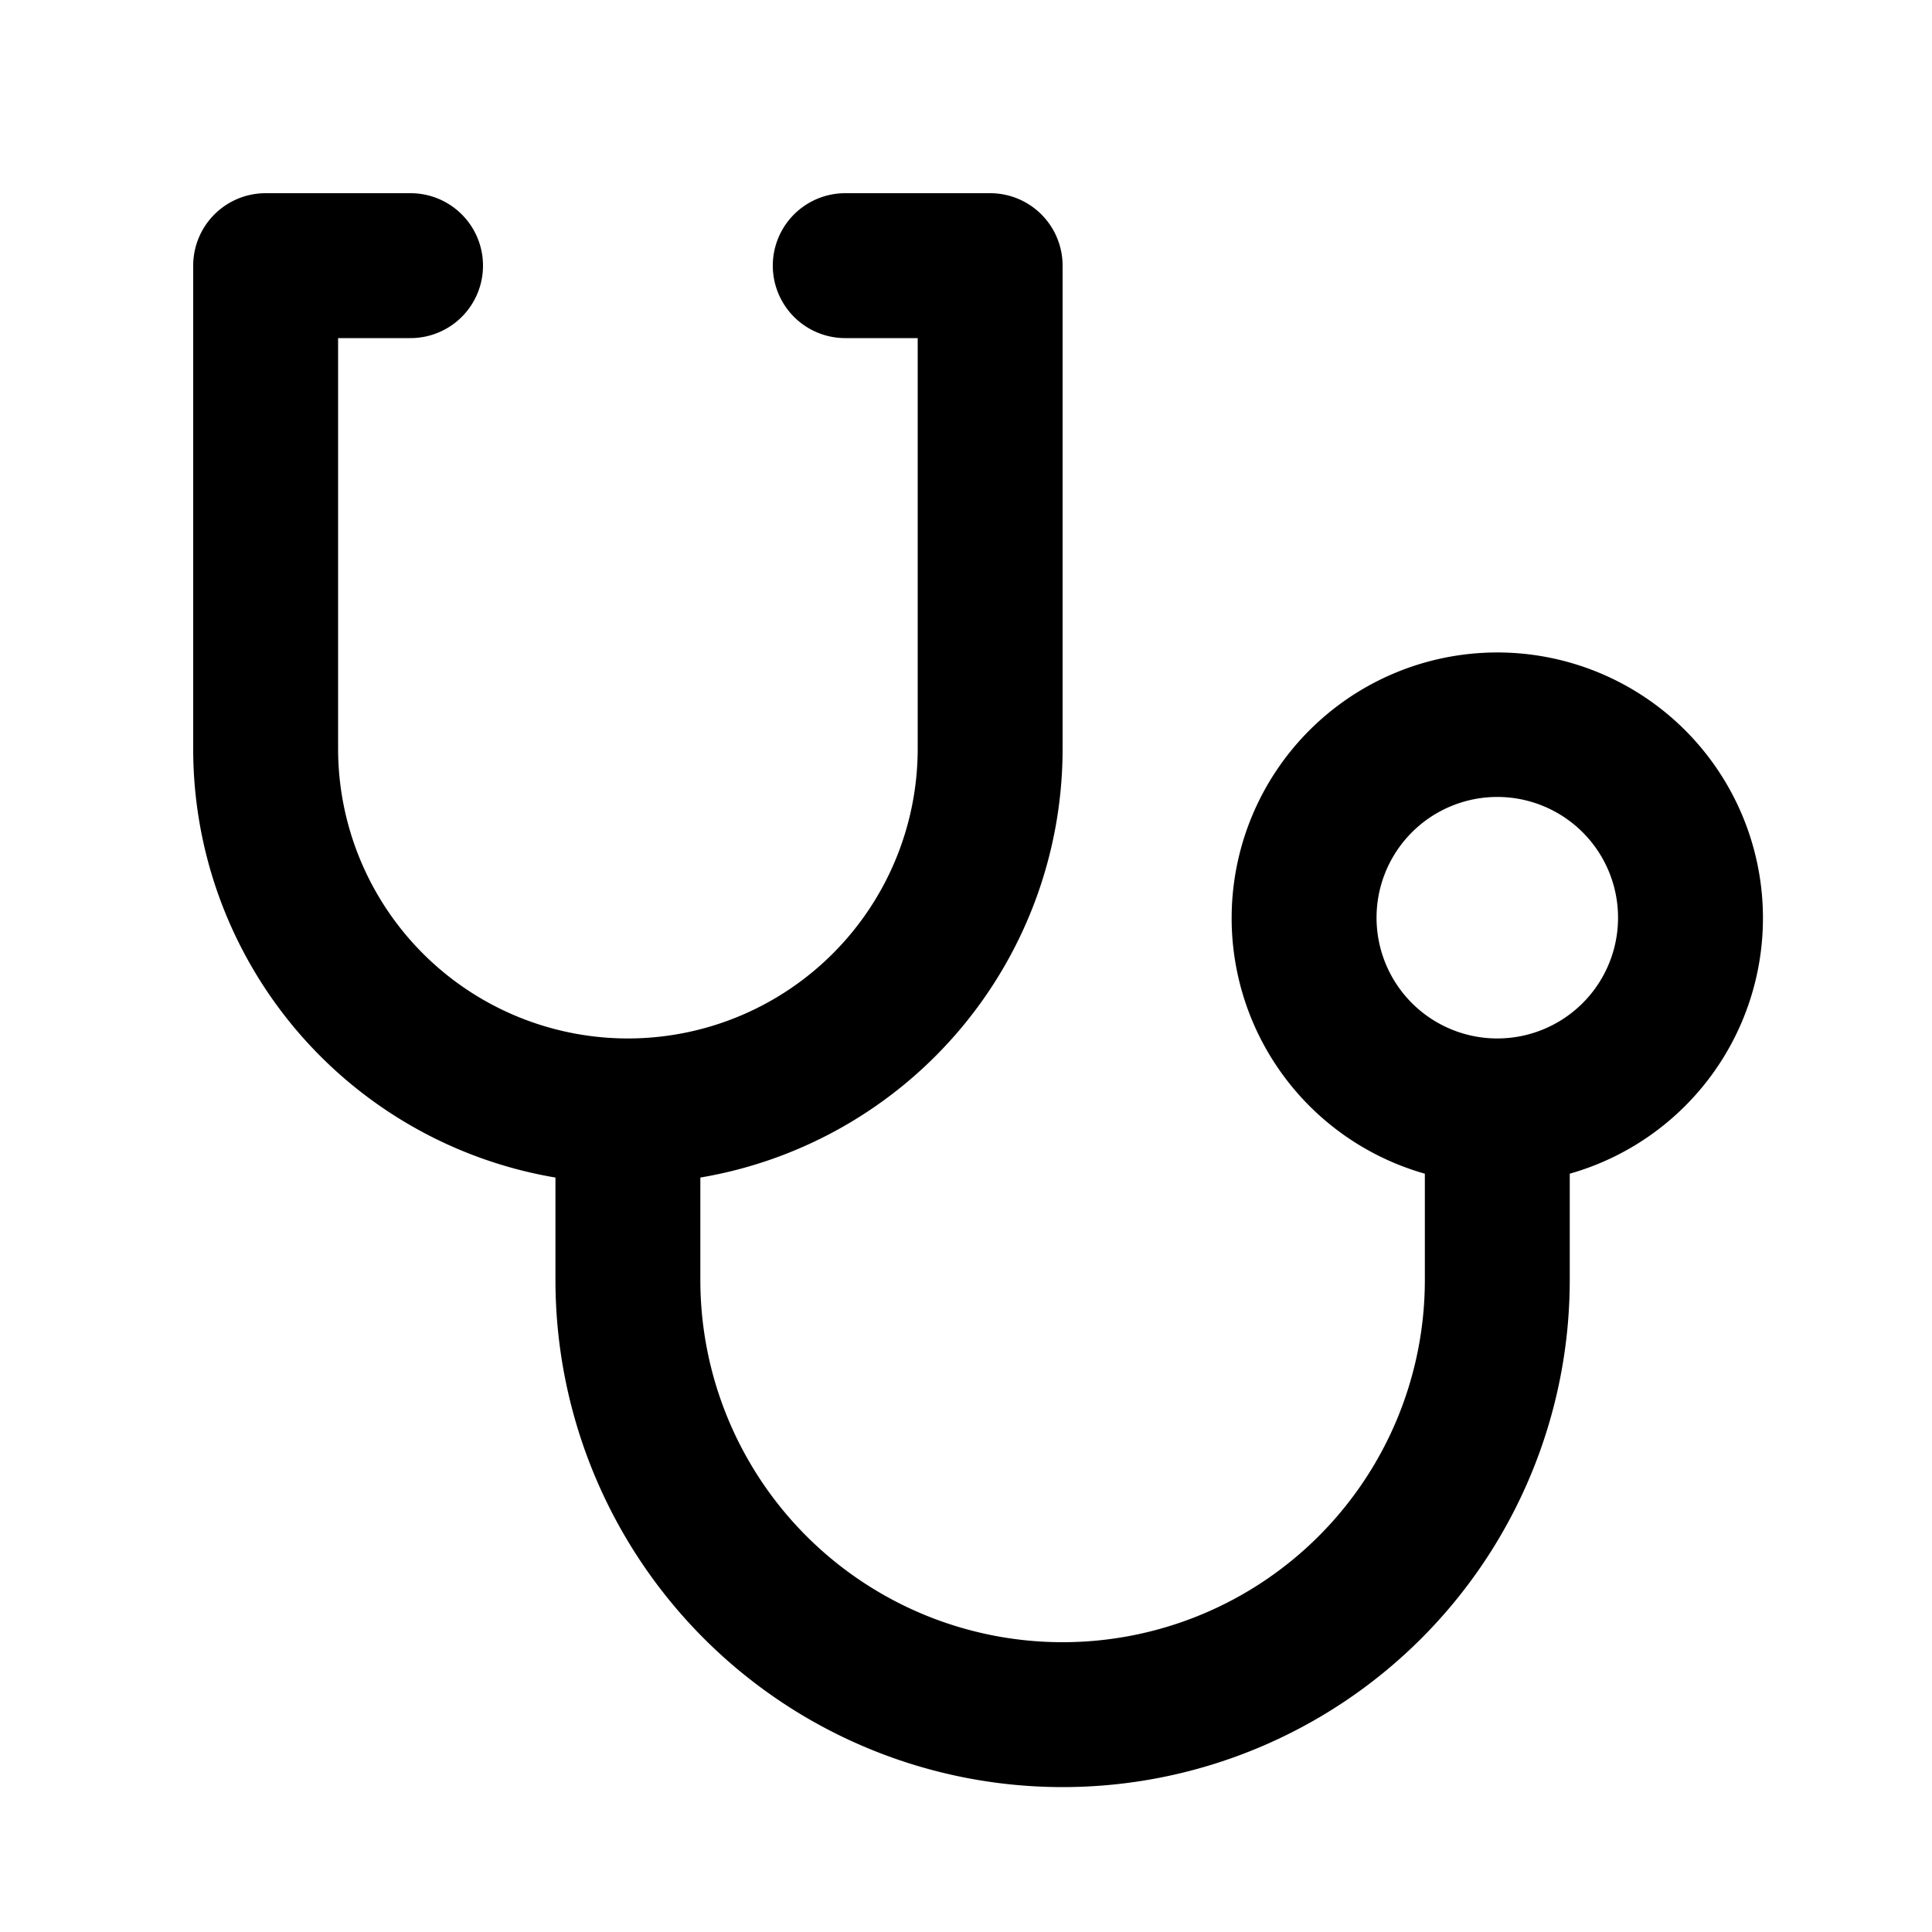<svg width="20" height="20" viewBox="0 0 20 20" xmlns="http://www.w3.org/2000/svg"><path d="M2.75 2a.75.75 0 0 0-.75.75v5a4.5 4.5 0 0 0 3.75 4.44v1.06a5.25 5.25 0 1 0 10.5 0v-1.1a2.75 2.75 0 1 0-1.5 0v1.1a3.75 3.75 0 1 1-7.5 0v-1.06A4.5 4.5 0 0 0 11 7.75v-5a.75.75 0 0 0-.75-.75h-1.5a.75.75 0 0 0 0 1.5h.75v4.25a3 3 0 1 1-6 0V3.5h.75a.75.75 0 0 0 0-1.5h-1.5ZM15.5 8.25a1.25 1.25 0 1 1 0 2.5 1.25 1.25 0 0 1 0-2.5Z"/></svg>